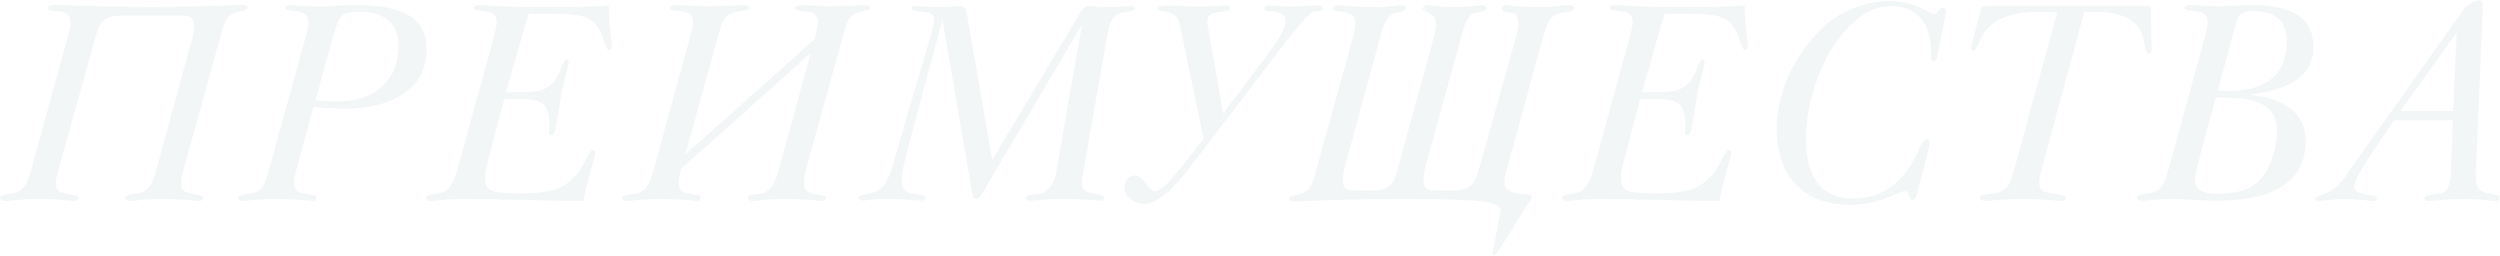 <?xml version="1.0" encoding="UTF-8"?> <svg xmlns="http://www.w3.org/2000/svg" width="3002" height="307" viewBox="0 0 3002 307" fill="none"><path opacity="0.05" d="M80.549 47.103L80.72 46.592C83.444 36.263 84.806 29.623 84.806 26.672C84.806 22.927 83.841 20.089 81.912 18.16C80.096 16.117 77.201 14.755 73.229 14.073C70.959 13.62 68.121 13.279 64.716 13.052C59.495 12.598 56.884 11.52 56.884 9.817C56.884 8.682 57.565 7.717 58.927 6.923C60.403 6.128 62.276 5.731 64.546 5.731C65.227 5.731 67.383 5.788 71.015 5.901C104.612 7.377 141.16 8.115 180.659 8.115C219.93 8.115 255.343 7.377 286.897 5.901C289.961 5.788 291.721 5.731 292.175 5.731C293.537 5.731 294.728 6.072 295.75 6.753C296.885 7.434 297.453 8.228 297.453 9.136C297.453 10.952 295.523 12.201 291.664 12.882C289.734 13.222 288.259 13.506 287.237 13.733C281.562 14.982 277.306 17.025 274.468 19.862C271.744 22.7 269.304 27.864 267.147 35.355L220.668 202.714C220.555 203.509 220.271 204.701 219.817 206.29C218.341 212.078 217.604 215.767 217.604 217.356C217.604 218.037 217.604 218.548 217.604 218.889C217.717 219.116 217.831 219.286 217.944 219.399C217.944 219.626 217.887 220.024 217.774 220.591C217.66 221.159 217.604 221.613 217.604 221.953C217.604 224.564 218.455 226.72 220.157 228.423C221.86 230.012 224.414 231.09 227.819 231.658C230.316 232.566 233.551 233.303 237.523 233.871C241.95 234.552 244.277 235.857 244.504 237.787C243.482 239.262 242.631 240.227 241.95 240.681C241.269 241.135 240.474 241.362 239.566 241.362C239.112 241.362 237.75 241.249 235.48 241.022C221.633 239.659 207.559 238.978 193.257 238.978C183.723 238.978 173.621 239.603 162.952 240.851C160.001 241.192 158.128 241.362 157.334 241.362C155.177 241.362 153.475 241.022 152.226 240.341C150.978 239.659 150.353 238.751 150.353 237.616C150.353 235.46 152.907 234.041 158.015 233.36C162.101 232.793 165.336 232.225 167.719 231.658C172.6 230.296 176.402 227.855 179.126 224.337C181.964 220.818 184.801 214.065 187.639 204.077L228.67 53.913C228.897 53.232 229.238 52.154 229.692 50.678C231.848 43.187 232.926 36.888 232.926 31.78C232.926 27.24 231.962 23.948 230.032 21.905C228.216 19.749 225.208 18.67 221.009 18.67H146.778C137.13 18.67 130.093 20.316 125.667 23.608C121.24 26.899 117.835 33.028 115.452 41.995L70.505 202.714C70.278 203.509 69.994 204.644 69.653 206.12C68.064 212.022 67.27 215.767 67.27 217.356C67.27 218.151 67.27 218.662 67.27 218.889C67.383 219.116 67.497 219.286 67.61 219.399C67.61 219.626 67.553 220.024 67.44 220.591C67.326 221.159 67.27 221.613 67.27 221.953C67.27 224.564 68.121 226.72 69.824 228.423C71.64 230.012 74.193 231.09 77.485 231.658C80.096 232.566 83.501 233.303 87.7 233.871C92.127 234.552 94.397 235.857 94.51 237.787C93.489 239.262 92.638 240.227 91.957 240.681C91.275 241.135 90.481 241.362 89.573 241.362C89.119 241.362 87.757 241.249 85.487 241.022C71.64 239.659 57.565 238.978 43.264 238.978C33.843 238.978 23.685 239.603 12.789 240.851C9.724 241.192 7.795 241.362 7 241.362C4.843 241.362 3.141 241.022 1.892 240.341C0.644 239.659 0.02 238.751 0.02 237.616C0.02 235.46 2.63 234.041 7.851 233.36C11.824 232.906 15.002 232.339 17.386 231.658C22.38 230.296 26.239 227.855 28.963 224.337C31.687 220.818 34.468 214.065 37.305 204.077L80.549 47.103ZM356.19 202.714C355.282 205.893 354.544 208.9 353.977 211.738C353.523 214.575 353.296 217.129 353.296 219.399C353.296 222.691 353.977 225.358 355.339 227.401C356.701 229.444 358.744 230.75 361.468 231.317C364.532 232.339 368.335 233.133 372.875 233.701C377.755 234.382 380.196 235.8 380.196 237.957C380.196 238.638 379.742 239.376 378.834 240.17C377.926 240.965 376.961 241.362 375.939 241.362C375.485 241.362 374.123 241.249 371.853 241.022C357.779 239.659 343.478 238.978 328.949 238.978C318.961 238.978 308.633 239.603 297.963 240.851C295.126 241.192 293.366 241.362 292.685 241.362C290.529 241.362 288.826 241.022 287.578 240.341C286.329 239.659 285.705 238.751 285.705 237.616C285.705 235.346 288.77 233.871 294.899 233.19C299.552 232.736 303.184 232.112 305.795 231.317C309.881 229.615 313.059 227.174 315.329 223.996C317.599 220.705 320.153 214.065 322.991 204.077L366.235 47.103C367.938 41.087 369.073 36.717 369.64 33.993C370.208 31.156 370.491 28.715 370.491 26.672C370.491 22.473 369.243 19.351 366.746 17.308C364.362 15.265 360.39 13.96 354.828 13.393C353.92 13.279 352.671 13.165 351.082 13.052C345.407 12.598 342.57 11.406 342.57 9.477C342.57 8.569 343.251 7.774 344.613 7.093C346.088 6.412 347.961 6.072 350.231 6.072C350.345 6.072 354.658 6.355 363.17 6.923C371.797 7.49 380.253 7.774 388.538 7.774C390.581 7.774 395.973 7.49 404.712 6.923C413.452 6.355 421.17 6.072 427.867 6.072C456.923 6.072 478.262 10.385 491.882 19.011C505.502 27.524 512.313 40.974 512.313 59.361C512.313 81.608 503.459 99.03 485.753 111.629C468.16 124.228 443.644 130.527 412.203 130.527C407.323 130.527 401.818 130.357 395.689 130.016C389.673 129.676 383.204 129.165 376.28 128.484L356.19 202.714ZM378.834 120.652C384.622 121.106 389.673 121.447 393.986 121.674C398.413 121.787 402.158 121.844 405.223 121.844C427.924 121.844 445.8 115.828 458.853 103.797C471.906 91.766 478.432 75.478 478.432 54.934C478.432 41.995 474.459 31.95 466.514 24.799C458.569 17.649 447.446 14.073 433.145 14.073C421.794 14.073 414.417 15.606 411.012 18.67C407.607 21.622 404.429 28.318 401.477 38.76L378.834 120.652ZM592.332 47.103C593.921 41.087 594.999 36.717 595.566 33.993C596.134 31.156 596.418 28.715 596.418 26.672C596.418 22.473 595.226 19.351 592.842 17.308C590.459 15.265 586.43 13.96 580.754 13.393C579.846 13.279 578.655 13.165 577.179 13.052C571.39 12.598 568.496 11.406 568.496 9.477C568.496 8.569 569.234 7.774 570.709 7.093C572.185 6.412 574.001 6.072 576.158 6.072C576.839 6.072 578.938 6.185 582.457 6.412C603.114 7.774 624.169 8.455 645.621 8.455C671.5 8.455 690.568 8.285 702.826 7.944C715.198 7.604 724.619 6.98 731.088 6.072V10.158C731.088 19.465 731.713 28.886 732.961 38.42C734.21 47.954 734.834 52.835 734.834 53.062C734.834 55.218 734.55 56.921 733.983 58.169C733.415 59.418 732.677 60.042 731.769 60.042C729.499 60.042 727.513 57.034 725.81 51.019C724.108 45.003 722.462 40.576 720.873 37.739C716.674 29.794 711.055 24.289 704.018 21.224C696.981 18.046 682.169 16.457 659.582 16.457H635.065C633.59 21.111 632.057 25.991 630.468 31.099C628.879 36.206 627.177 42.052 625.361 48.635L607.654 110.607H625.361C637.506 110.607 646.359 109.586 651.92 107.543C657.596 105.386 662.363 101.641 666.222 96.306C669.059 92.447 671.67 87.339 674.053 80.983C676.55 74.514 678.707 71.279 680.523 71.279C681.204 71.279 681.772 71.676 682.226 72.471C682.68 73.265 682.907 74.23 682.907 75.365C682.907 76.84 681.545 82.516 678.82 92.39C676.21 102.151 674.224 111.232 672.862 119.631C671.84 125.76 670.705 133.308 669.457 142.274C667.527 155.781 665.257 162.535 662.646 162.535C661.852 162.535 661.057 162.194 660.263 161.513C659.582 160.832 659.241 160.151 659.241 159.47C659.241 158.335 659.298 156.916 659.412 155.214C659.525 153.398 659.582 152.149 659.582 151.468C659.582 138.756 657.369 130.186 652.942 125.76C648.515 121.22 640.003 118.95 627.404 118.95H605.441L584.841 197.266C584.046 200.444 583.422 203.452 582.968 206.29C582.627 209.127 582.457 211.624 582.457 213.781C582.457 220.932 584.784 225.812 589.437 228.423C594.091 231.033 604.306 232.339 620.083 232.339C641.648 232.339 657.085 230.75 666.392 227.571C675.813 224.28 683.985 218.775 690.908 211.057C696.016 205.382 700.329 198.799 703.848 191.307C707.366 183.816 710.034 180.071 711.85 180.071C712.758 180.071 713.495 180.468 714.063 181.263C714.63 182.057 714.914 183.022 714.914 184.157C714.914 184.951 713.155 191.648 709.636 204.247C706.231 216.732 703.11 229.104 700.272 241.362C686.198 241.362 663.781 240.965 633.022 240.17C602.377 239.376 578.768 238.978 562.197 238.978C547.895 238.978 534.445 239.659 521.847 241.022C520.144 241.249 519.066 241.362 518.612 241.362C516.569 241.362 514.923 241.022 513.675 240.341C512.313 239.659 511.631 238.751 511.631 237.616C511.631 235.346 514.356 233.871 519.804 233.19C525.252 232.509 529.395 231.658 532.232 230.636C539.042 228.139 544.547 219.57 548.747 204.928L548.917 204.247L592.332 47.103ZM968.081 202.714C967.173 205.893 966.492 209.014 966.038 212.078C965.584 215.029 965.357 217.924 965.357 220.761C965.357 223.599 966.208 226.039 967.911 228.082C969.614 230.012 971.997 231.431 975.062 232.339C977.559 233.02 980.68 233.53 984.426 233.871C989.193 234.325 991.69 235.63 991.917 237.787C990.895 239.262 990.044 240.227 989.363 240.681C988.682 241.135 987.887 241.362 986.979 241.362C986.525 241.362 985.163 241.249 982.893 241.022C969.046 239.659 954.972 238.978 940.67 238.978C931.136 238.978 921.035 239.603 910.365 240.851C907.414 241.192 905.541 241.362 904.747 241.362C902.59 241.362 900.888 241.022 899.639 240.341C898.391 239.659 897.767 238.751 897.767 237.616C897.767 235.346 900.491 233.984 905.939 233.53C909.684 233.19 912.749 232.793 915.132 232.339C920.013 230.75 923.815 228.139 926.539 224.507C929.377 220.875 932.215 214.065 935.052 204.077L973.359 63.958C938.514 95.171 904.066 125.93 870.015 156.235C836.078 186.427 818.712 201.92 817.918 202.714C816.896 206.347 816.158 209.525 815.704 212.249C815.25 214.973 815.023 217.356 815.023 219.399C815.023 223.372 815.931 226.38 817.747 228.423C819.677 230.352 822.855 231.658 827.282 232.339C828.984 232.679 831.254 233.076 834.092 233.53C839.086 234.325 841.696 235.744 841.923 237.787C840.902 239.262 840.051 240.227 839.37 240.681C838.689 241.135 837.894 241.362 836.986 241.362C836.532 241.362 835.17 241.249 832.9 241.022C819.053 239.659 804.978 238.978 790.677 238.978C781.256 238.978 771.098 239.603 760.202 240.851C757.137 241.192 755.208 241.362 754.413 241.362C752.257 241.362 750.554 241.022 749.305 240.341C748.057 239.659 747.433 238.751 747.433 237.616C747.433 235.46 750.213 234.098 755.775 233.53C759.521 233.19 762.529 232.793 764.799 232.339C769.793 230.75 773.652 228.139 776.376 224.507C779.1 220.875 781.881 214.065 784.718 204.077L827.963 47.103L828.133 46.592C830.857 36.263 832.219 29.623 832.219 26.672C832.219 23.04 831.311 20.203 829.495 18.16C827.679 16.117 824.728 14.641 820.642 13.733C818.485 13.393 815.704 13.109 812.299 12.882C806.965 12.541 804.297 11.52 804.297 9.817C804.297 8.682 804.978 7.774 806.34 7.093C807.816 6.412 809.689 6.072 811.959 6.072C812.413 6.072 813.661 6.128 815.704 6.242C827.509 7.036 839.37 7.434 851.287 7.434C863.659 7.434 876.144 7.036 888.743 6.242C890.9 6.128 892.262 6.072 892.829 6.072C894.986 6.072 896.632 6.355 897.767 6.923C898.902 7.49 899.469 8.342 899.469 9.477C899.469 11.293 896.632 12.541 890.956 13.222C889.027 13.449 887.551 13.62 886.53 13.733C880.06 14.755 875.236 16.798 872.058 19.862C868.994 22.813 866.497 27.978 864.567 35.355L823.025 185.178C856.849 155.214 886.643 128.768 912.408 105.84C938.287 82.799 960.136 63.22 977.956 47.103C979.659 40.633 980.737 36.093 981.191 33.482C981.758 30.758 982.042 28.488 982.042 26.672C982.042 22.586 980.794 19.522 978.296 17.479C975.799 15.322 971.997 14.073 966.89 13.733C965.641 13.62 963.995 13.449 961.952 13.222C956.845 12.768 954.291 11.52 954.291 9.477C954.291 8.569 954.972 7.774 956.334 7.093C957.809 6.412 959.682 6.072 961.952 6.072C962.52 6.072 964.052 6.128 966.549 6.242C976.991 7.036 986.923 7.434 996.343 7.434C1008.72 7.434 1021.43 7.036 1034.48 6.242C1037.2 6.128 1038.91 6.072 1039.59 6.072C1041.06 6.072 1042.31 6.412 1043.33 7.093C1044.35 7.661 1044.87 8.342 1044.87 9.136C1044.87 10.952 1042.94 12.201 1039.08 12.882C1037.15 13.222 1035.67 13.506 1034.65 13.733C1028.98 14.982 1024.72 17.025 1021.88 19.862C1019.16 22.7 1016.72 27.864 1014.56 35.355L968.081 202.714ZM1116.03 47.954C1118.07 41.144 1119.49 35.809 1120.29 31.95C1121.2 28.091 1121.65 25.14 1121.65 23.097C1121.65 20.486 1120.8 18.557 1119.1 17.308C1117.51 15.946 1114.67 14.982 1110.58 14.414C1108.77 14.187 1106.38 13.96 1103.43 13.733C1097.42 13.165 1094.41 11.86 1094.41 9.817C1094.41 9.023 1094.86 8.398 1095.77 7.944C1096.79 7.377 1098.1 7.093 1099.69 7.093C1100.03 7.093 1100.88 7.15 1102.24 7.263C1110.98 8.058 1120 8.455 1129.31 8.455C1136.01 8.455 1142.65 8.058 1149.23 7.263C1150.48 7.15 1151.27 7.093 1151.61 7.093C1154 7.093 1155.93 7.604 1157.4 8.625C1158.99 9.533 1159.96 10.839 1160.3 12.541L1191.45 192.159L1297.01 15.436C1299.05 12.144 1300.81 9.931 1302.29 8.796C1303.88 7.661 1305.86 7.093 1308.25 7.093C1308.59 7.093 1309.67 7.207 1311.48 7.434C1318.41 8.115 1325.1 8.455 1331.57 8.455C1339.29 8.455 1347.01 8.058 1354.73 7.263C1356.32 7.15 1357.34 7.093 1357.79 7.093C1359.49 7.093 1360.74 7.377 1361.54 7.944C1362.45 8.398 1362.9 9.136 1362.9 10.158C1362.9 12.201 1359.89 13.563 1353.88 14.244C1347.86 14.925 1343.32 16.23 1340.26 18.16C1337.76 19.862 1335.6 22.7 1333.79 26.672C1332.08 30.645 1330.55 36.66 1329.19 44.719L1299.91 212.078C1299.56 213.894 1299.34 215.427 1299.22 216.675C1299.22 217.924 1299.22 219.172 1299.22 220.421C1299.22 223.939 1300.25 226.663 1302.29 228.593C1304.45 230.523 1307.57 231.658 1311.65 231.998C1314.04 232.793 1316.87 233.417 1320.17 233.871C1324.02 234.552 1325.95 235.914 1325.95 237.957C1325.95 238.638 1325.5 239.319 1324.59 240C1323.8 240.681 1322.89 241.022 1321.87 241.022C1321.3 241.022 1319.88 240.908 1317.61 240.681C1303.54 239.546 1289.24 238.978 1274.71 238.978C1264.83 238.978 1254.45 239.546 1243.55 240.681C1240.94 240.908 1239.24 241.022 1238.44 241.022C1236.29 241.022 1234.58 240.681 1233.34 240C1232.09 239.432 1231.46 238.638 1231.46 237.616C1231.46 235.233 1234.7 233.814 1241.17 233.36C1245.71 233.02 1249.23 232.566 1251.72 231.998C1256.26 229.615 1259.95 226.153 1262.79 221.613C1265.63 216.959 1267.61 211.114 1268.75 204.077L1299.22 29.396L1180.22 230.977C1178.29 234.155 1176.76 236.311 1175.62 237.446C1174.49 238.468 1173.35 238.978 1172.22 238.978C1170.97 238.978 1170 238.638 1169.32 237.957C1168.75 237.276 1168.19 235.744 1167.62 233.36L1131.69 23.438L1092.37 170.196C1088.73 183.362 1086.24 193.294 1084.88 199.99C1083.63 206.687 1083 212.249 1083 216.675C1083 220.988 1083.74 224.337 1085.22 226.72C1086.8 228.99 1089.42 230.75 1093.05 231.998C1096.11 232.793 1099.86 233.474 1104.28 234.041C1109.39 234.722 1111.95 236.027 1111.95 237.957C1111.95 238.751 1111.32 239.432 1110.07 240C1108.82 240.681 1107.35 241.022 1105.65 241.022C1105.08 241.022 1103.66 240.908 1101.39 240.681C1088 239.546 1074.43 238.978 1060.7 238.978C1053.78 238.978 1046.62 239.546 1039.25 240.681C1037.66 240.908 1036.64 241.022 1036.18 241.022C1034.71 241.022 1033.46 240.624 1032.44 239.83C1031.3 239.035 1030.73 238.184 1030.73 237.276C1030.73 235.573 1033.57 234.268 1039.25 233.36C1044.92 232.339 1049.86 230.806 1054.06 228.763C1057.58 227.174 1060.76 224.053 1063.59 219.399C1066.43 214.632 1069.04 208.276 1071.43 200.331L1116.03 47.954ZM1519.36 69.065C1527.87 57.942 1534.06 48.862 1537.92 41.825C1541.78 34.788 1543.71 29.226 1543.71 25.14C1543.71 22.302 1542.74 20.032 1540.81 18.33C1539 16.627 1535.93 15.322 1531.62 14.414C1529.69 13.96 1527.25 13.676 1524.3 13.563C1520.33 13.336 1518.34 12.314 1518.34 10.498C1518.34 9.136 1518.79 8.115 1519.7 7.434C1520.61 6.753 1522.03 6.412 1523.96 6.412C1524.41 6.412 1525.6 6.469 1527.53 6.582C1536.39 7.377 1544.96 7.774 1553.24 7.774C1561.87 7.774 1570.61 7.377 1579.46 6.582C1581.05 6.469 1582.07 6.412 1582.53 6.412C1584.23 6.412 1585.65 6.809 1586.78 7.604C1587.92 8.398 1588.49 9.363 1588.49 10.498C1588.37 12.541 1585.82 13.676 1580.82 13.903C1578.33 14.017 1576.45 14.187 1575.21 14.414C1570.67 18.614 1565.27 24.346 1559.03 31.61C1552.9 38.76 1546.43 46.876 1539.62 55.956L1434.58 193.351C1433.44 194.826 1431.74 197.096 1429.47 200.161C1406.65 230.012 1388.38 244.937 1374.65 244.937C1368.18 244.937 1362.5 242.894 1357.62 238.808C1352.74 234.609 1350.3 230.012 1350.3 225.018C1350.3 220.818 1351.44 217.413 1353.71 214.802C1355.98 212.078 1358.93 210.716 1362.56 210.716C1366.76 210.716 1371.13 213.894 1375.67 220.251C1380.32 226.493 1383.95 229.615 1386.56 229.615C1390.08 229.615 1394.57 227.004 1400.01 221.783C1405.58 216.448 1415.05 205.212 1428.45 188.073L1445.13 166.45L1416.87 30.418C1415.85 25.651 1414.03 21.962 1411.42 19.351C1408.92 16.741 1405.41 15.095 1400.87 14.414C1399.96 14.301 1398.71 14.13 1397.12 13.903C1392.69 13.336 1390.42 12.201 1390.31 10.498C1390.31 9.363 1391.1 8.398 1392.69 7.604C1394.4 6.809 1396.67 6.412 1399.5 6.412C1400.3 6.412 1402.17 6.469 1405.12 6.582C1417.95 7.377 1430.09 7.774 1441.56 7.774C1447.69 7.774 1454.04 7.547 1460.62 7.093C1467.21 6.639 1470.61 6.412 1470.84 6.412C1472.77 6.412 1474.24 6.753 1475.27 7.434C1476.29 8.001 1476.8 8.796 1476.8 9.817C1476.8 11.86 1474.07 13.279 1468.63 14.073C1467.61 14.187 1466.75 14.301 1466.07 14.414C1459.6 14.982 1455.23 16.173 1452.96 17.989C1450.81 19.692 1449.73 22.586 1449.73 26.672C1449.73 27.921 1450.3 31.61 1451.43 37.739C1451.66 39.214 1451.89 40.406 1452.11 41.314L1468.8 136.145L1519.36 69.065ZM1803.17 9.647C1803.97 8.398 1804.71 7.49 1805.39 6.923C1806.18 6.355 1806.98 6.072 1807.77 6.072C1808.11 6.072 1809.08 6.185 1810.67 6.412C1822.24 7.774 1834.5 8.455 1847.44 8.455C1857.88 8.455 1868.61 7.774 1879.62 6.412C1881.78 6.185 1883.14 6.072 1883.7 6.072C1885.86 6.072 1887.56 6.412 1888.81 7.093C1890.06 7.774 1890.69 8.682 1890.69 9.817C1890.69 12.087 1887.85 13.62 1882.17 14.414C1878.54 14.868 1875.59 15.322 1873.32 15.776C1868.33 17.025 1864.41 19.465 1861.57 23.097C1858.73 26.729 1856.01 33.482 1853.4 43.357L1808.79 205.098C1807.89 208.276 1807.26 210.943 1806.92 213.1C1806.58 215.143 1806.41 217.129 1806.41 219.059C1806.41 222.577 1807.77 225.472 1810.5 227.742C1813.22 229.898 1817.31 231.431 1822.75 232.339C1825.02 232.793 1828.09 233.133 1831.95 233.36C1836.94 233.587 1839.44 234.495 1839.44 236.084C1839.44 237.333 1838.3 239.659 1836.03 243.065C1835.13 244.427 1834.39 245.505 1833.82 246.299L1799.77 300.61C1798.75 302.199 1797.73 303.448 1796.71 304.356C1795.8 305.377 1794.83 306.115 1793.81 306.569C1793.36 306.456 1793.02 306.229 1792.79 305.888C1792.56 305.661 1792.45 305.094 1792.45 304.186C1792.45 303.959 1792.51 303.505 1792.62 302.824C1792.73 302.143 1793.02 300.61 1793.47 298.227L1800.45 260.941C1800.9 258.898 1801.25 257.025 1801.47 255.323C1801.7 253.734 1801.81 252.599 1801.81 251.918C1801.81 247.037 1794.04 243.632 1778.49 241.703C1762.94 239.886 1732.12 238.978 1686.04 238.978C1639.73 238.978 1597.62 239.943 1559.71 241.873C1555.97 241.986 1553.81 242.043 1553.24 242.043C1551.88 242.043 1550.69 241.646 1549.67 240.851C1548.53 240.057 1547.96 239.205 1547.96 238.297C1547.96 236.481 1550.01 235.233 1554.09 234.552C1555.8 234.211 1557.16 233.928 1558.18 233.701C1563.74 232.566 1568 230.523 1570.95 227.571C1573.9 224.507 1576.34 219.343 1578.27 212.078L1624.58 44.889C1625.49 41.484 1626.17 38.306 1626.62 35.355C1627.19 32.404 1627.47 30.191 1627.47 28.715C1627.47 25.31 1626.85 22.643 1625.6 20.713C1624.35 18.67 1622.31 17.025 1619.47 15.776C1617.31 14.868 1613.74 14.244 1608.75 13.903C1603.75 13.449 1601.14 12.03 1600.91 9.647C1601.94 8.171 1602.73 7.207 1603.3 6.753C1603.98 6.299 1604.72 6.072 1605.51 6.072C1605.96 6.072 1607.21 6.185 1609.26 6.412C1622.99 7.774 1637.29 8.455 1652.16 8.455C1661.24 8.455 1670.04 7.774 1678.55 6.412C1680.02 6.185 1680.88 6.072 1681.1 6.072C1683.26 6.072 1684.96 6.412 1686.21 7.093C1687.46 7.774 1688.08 8.682 1688.08 9.817C1688.08 11.747 1685.19 13.393 1679.4 14.755C1677.36 15.209 1675.88 15.549 1674.97 15.776C1667.94 17.592 1662.43 25.878 1658.46 40.633C1658.23 41.768 1658.01 42.676 1657.78 43.357L1616.75 193.521C1616.52 194.202 1616.24 195.167 1615.9 196.415C1613.63 204.247 1612.49 210.546 1612.49 215.313C1612.49 220.194 1613.4 223.656 1615.21 225.699C1617.03 227.742 1620.1 228.763 1624.41 228.763H1646.37C1655.91 228.763 1662.89 227.117 1667.31 223.826C1671.85 220.534 1675.31 214.405 1677.7 205.439L1721.62 44.719C1722.53 41.655 1723.21 38.647 1723.67 35.696C1724.12 32.745 1724.35 30.191 1724.35 28.034C1724.35 22.359 1721.74 18.33 1716.52 15.946C1711.41 13.563 1708.68 11.463 1708.34 9.647C1709.14 8.398 1709.88 7.49 1710.56 6.923C1711.35 6.355 1712.15 6.072 1712.94 6.072C1713.17 6.072 1713.91 6.128 1715.15 6.242C1725.37 7.717 1736.72 8.455 1749.2 8.455C1758.17 8.455 1766.97 7.774 1775.59 6.412C1776.96 6.185 1777.81 6.072 1778.15 6.072C1780.19 6.072 1781.84 6.412 1783.08 7.093C1784.45 7.774 1785.13 8.682 1785.13 9.817C1785.01 12.314 1781.84 13.96 1775.59 14.755C1772.87 15.209 1770.83 15.549 1769.46 15.776C1764.13 17.365 1759.25 26.389 1754.82 42.846V43.357L1713.62 193.521C1713.39 194.315 1713.11 195.28 1712.77 196.415C1710.5 204.247 1709.37 210.546 1709.37 215.313C1709.37 220.194 1710.27 223.656 1712.09 225.699C1714.02 227.742 1717.08 228.763 1721.28 228.763H1743.93C1753.46 228.763 1760.44 227.117 1764.87 223.826C1769.29 220.534 1772.76 214.405 1775.25 205.439L1820.37 44.719C1821.16 41.541 1821.79 38.533 1822.24 35.696C1822.81 32.858 1823.09 30.645 1823.09 29.056C1823.09 25.991 1822.7 23.381 1821.9 21.224C1821.22 18.954 1820.09 17.138 1818.5 15.776C1817.36 15.322 1814.7 15.038 1810.5 14.925C1806.41 14.698 1803.97 12.938 1803.17 9.647ZM1956.4 47.103C1957.99 41.087 1959.07 36.717 1959.64 33.993C1960.21 31.156 1960.49 28.715 1960.49 26.672C1960.49 22.473 1959.3 19.351 1956.91 17.308C1954.53 15.265 1950.5 13.96 1944.83 13.393C1943.92 13.279 1942.73 13.165 1941.25 13.052C1935.46 12.598 1932.57 11.406 1932.57 9.477C1932.57 8.569 1933.31 7.774 1934.78 7.093C1936.26 6.412 1938.07 6.072 1940.23 6.072C1940.91 6.072 1943.01 6.185 1946.53 6.412C1967.19 7.774 1988.24 8.455 2009.69 8.455C2035.57 8.455 2054.64 8.285 2066.9 7.944C2079.27 7.604 2088.69 6.98 2095.16 6.072V10.158C2095.16 19.465 2095.78 28.886 2097.03 38.42C2098.28 47.954 2098.91 52.835 2098.91 53.062C2098.91 55.218 2098.62 56.921 2098.05 58.169C2097.49 59.418 2096.75 60.042 2095.84 60.042C2093.57 60.042 2091.58 57.034 2089.88 51.019C2088.18 45.003 2086.53 40.576 2084.94 37.739C2080.74 29.794 2075.13 24.289 2068.09 21.224C2061.05 18.046 2046.24 16.457 2023.65 16.457H1999.14C1997.66 21.111 1996.13 25.991 1994.54 31.099C1992.95 36.206 1991.25 42.052 1989.43 48.635L1971.73 110.607H1989.43C2001.58 110.607 2010.43 109.586 2015.99 107.543C2021.67 105.386 2026.43 101.641 2030.29 96.306C2033.13 92.447 2035.74 87.339 2038.12 80.983C2040.62 74.514 2042.78 71.279 2044.59 71.279C2045.28 71.279 2045.84 71.676 2046.3 72.471C2046.75 73.265 2046.98 74.23 2046.98 75.365C2046.98 76.84 2045.62 82.516 2042.89 92.39C2040.28 102.151 2038.29 111.232 2036.93 119.631C2035.91 125.76 2034.78 133.308 2033.53 142.274C2031.6 155.781 2029.33 162.535 2026.72 162.535C2025.92 162.535 2025.13 162.194 2024.33 161.513C2023.65 160.832 2023.31 160.151 2023.31 159.47C2023.31 158.335 2023.37 156.916 2023.48 155.214C2023.6 153.398 2023.65 152.149 2023.65 151.468C2023.65 138.756 2021.44 130.186 2017.01 125.76C2012.59 121.22 2004.07 118.95 1991.48 118.95H1969.51L1948.91 197.266C1948.12 200.444 1947.49 203.452 1947.04 206.29C1946.7 209.127 1946.53 211.624 1946.53 213.781C1946.53 220.932 1948.86 225.812 1953.51 228.423C1958.16 231.033 1968.38 232.339 1984.15 232.339C2005.72 232.339 2021.16 230.75 2030.46 227.571C2039.88 224.28 2048.06 218.775 2054.98 211.057C2060.09 205.382 2064.4 198.799 2067.92 191.307C2071.44 183.816 2074.1 180.071 2075.92 180.071C2076.83 180.071 2077.57 180.468 2078.13 181.263C2078.7 182.057 2078.99 183.022 2078.99 184.157C2078.99 184.951 2077.23 191.648 2073.71 204.247C2070.3 216.732 2067.18 229.104 2064.34 241.362C2050.27 241.362 2027.85 240.965 1997.09 240.17C1966.45 239.376 1942.84 238.978 1926.27 238.978C1911.97 238.978 1898.52 239.659 1885.92 241.022C1884.22 241.249 1883.14 241.362 1882.68 241.362C1880.64 241.362 1878.99 241.022 1877.75 240.341C1876.38 239.659 1875.7 238.751 1875.7 237.616C1875.7 235.346 1878.43 233.871 1883.88 233.19C1889.32 232.509 1893.47 231.658 1896.3 230.636C1903.11 228.139 1908.62 219.57 1912.82 204.928L1912.99 204.247L1956.4 47.103ZM2301.85 233.701C2301.39 235.744 2300.6 237.389 2299.46 238.638C2298.44 239.773 2297.25 240.341 2295.89 240.341C2294.41 240.341 2293.11 238.524 2291.97 234.892C2290.95 231.147 2289.14 229.274 2286.52 229.274C2286.41 229.274 2279.37 232.055 2265.41 237.616C2251.45 243.178 2236.98 245.959 2222 245.959C2194.19 245.959 2172.45 237.9 2156.79 221.783C2141.24 205.552 2133.47 183.022 2133.47 154.192C2133.47 134.556 2137.55 114.977 2145.72 95.455C2153.9 75.932 2165.64 57.772 2180.97 40.974C2192.43 28.148 2205.94 18.33 2221.49 11.52C2237.04 4.596 2253.5 1.134 2270.86 1.134C2284.6 1.134 2299.18 5.334 2314.62 13.733C2318.93 16.003 2321.65 17.138 2322.79 17.138C2324.04 17.138 2325.63 15.833 2327.56 13.222C2329.6 10.498 2331.53 9.136 2333.34 9.136C2334.37 9.136 2335.16 9.59 2335.73 10.498C2336.41 11.293 2336.75 12.371 2336.75 13.733C2336.75 13.96 2336.69 14.301 2336.58 14.755C2336.47 15.209 2336.41 15.549 2336.41 15.776L2326.7 66.341C2326.59 66.682 2326.42 67.306 2326.19 68.214C2325.4 71.846 2324.04 73.662 2322.11 73.662C2320.86 73.662 2319.89 73.151 2319.21 72.13C2318.65 71.109 2318.36 69.633 2318.36 67.703C2318.36 67.249 2318.42 66.512 2318.53 65.49C2318.65 64.355 2318.7 63.504 2318.7 62.936C2318.7 45.116 2314.56 31.439 2306.27 21.905C2297.99 12.258 2286.18 7.434 2270.86 7.434C2258.94 7.434 2247.42 11.123 2236.3 18.5C2225.29 25.764 2214.73 36.604 2204.63 51.019C2193.62 66.795 2184.88 85.126 2178.41 106.01C2171.94 126.895 2168.71 147.042 2168.71 166.45C2168.71 190.513 2173.48 208.503 2183.01 220.421C2192.66 232.339 2207.07 238.297 2226.25 238.297C2242.37 238.297 2256.5 234.155 2268.65 225.869C2280.91 217.47 2291.52 204.758 2300.49 187.732C2301.73 185.235 2303.27 181.944 2305.08 177.857C2308.26 170.48 2311.15 166.791 2313.77 166.791C2314.67 166.791 2315.47 167.188 2316.15 167.983C2316.83 168.777 2317.17 169.629 2317.17 170.537C2317.17 172.126 2316.6 175.417 2315.47 180.411C2315.13 181.66 2314.9 182.568 2314.79 183.135L2301.85 233.701ZM2452.01 202.204C2450.99 205.609 2450.19 208.844 2449.63 211.908C2449.06 214.973 2448.78 217.356 2448.78 219.059C2448.78 222.577 2449.57 225.358 2451.16 227.401C2452.75 229.331 2455.13 230.523 2458.31 230.977C2462.06 232.112 2466.77 233.02 2472.44 233.701C2478 234.382 2480.78 235.8 2480.78 237.957C2480.78 238.751 2480.22 239.489 2479.08 240.17C2478.06 240.965 2476.92 241.362 2475.68 241.362C2475.11 241.362 2473.52 241.249 2470.91 241.022C2455.93 239.659 2440.77 238.978 2425.45 238.978C2414.21 238.978 2402.52 239.659 2390.38 241.022C2387.66 241.249 2385.95 241.362 2385.27 241.362C2382.89 241.362 2380.96 241.022 2379.48 240.341C2378.01 239.659 2377.27 238.751 2377.27 237.616C2377.27 235.346 2380.28 233.928 2386.29 233.36C2392.31 232.793 2396.96 231.998 2400.25 230.977C2404.91 229.274 2408.43 226.834 2410.81 223.656C2413.19 220.478 2415.75 213.951 2418.47 204.077L2470.4 14.414H2444.86C2431.13 14.414 2419.15 16.287 2408.94 20.032C2398.84 23.778 2390.72 29.34 2384.59 36.717C2381.87 39.895 2379.09 44.776 2376.25 51.359C2373.52 57.829 2371.2 61.063 2369.27 61.063C2368.59 61.063 2367.96 60.666 2367.4 59.872C2366.83 59.077 2366.54 58.112 2366.54 56.977C2366.54 56.523 2366.54 56.183 2366.54 55.956C2366.66 55.615 2366.77 55.332 2366.88 55.105L2379.82 7.774C2382.55 7.547 2384.82 7.377 2386.63 7.263C2388.45 7.15 2390.1 7.093 2391.57 7.093H2565.57C2570.79 7.093 2574.54 7.15 2576.81 7.263C2579.08 7.377 2581.01 7.547 2582.6 7.774L2583.79 60.042C2583.79 61.404 2583.45 62.482 2582.77 63.277C2582.2 63.958 2581.35 64.298 2580.21 64.298C2577.83 64.298 2576.07 60.439 2574.93 52.721C2573.8 45.003 2571.98 39.101 2569.49 35.015C2565.4 28.432 2558.99 23.381 2550.25 19.862C2541.62 16.23 2531.41 14.414 2519.6 14.414H2502.75L2452.01 202.204ZM2646.95 47.103C2648.65 41.087 2649.73 36.717 2650.19 33.993C2650.75 31.156 2651.04 28.715 2651.04 26.672C2651.04 22.473 2649.85 19.351 2647.46 17.308C2645.08 15.265 2641.11 13.96 2635.54 13.393C2634.52 13.279 2633.27 13.165 2631.8 13.052C2626.12 12.598 2623.29 11.406 2623.29 9.477C2623.29 8.569 2623.97 7.774 2625.33 7.093C2626.8 6.412 2628.68 6.072 2630.95 6.072C2631.51 6.072 2632.88 6.128 2635.03 6.242C2645.48 7.036 2655.58 7.434 2665.34 7.434C2668.63 7.434 2674.59 7.207 2683.22 6.753C2691.84 6.299 2698.82 6.072 2704.16 6.072C2729.13 6.072 2747.68 10.214 2759.83 18.5C2771.97 26.672 2778.05 39.271 2778.05 56.296C2778.05 72.527 2771.86 85.296 2759.49 94.603C2747.23 103.911 2727.94 110.324 2701.6 113.842C2723.62 116.226 2740.31 122.071 2751.66 131.378C2763.01 140.685 2768.68 153.171 2768.68 168.834C2768.68 192.783 2759.72 210.83 2741.78 222.975C2723.96 235.006 2697.35 241.022 2661.93 241.022C2655.92 241.022 2647.12 240.681 2635.54 240C2624.08 239.319 2615.45 238.978 2609.67 238.978C2599.68 238.978 2589.24 239.546 2578.34 240.681C2575.73 240.908 2574.08 241.022 2573.4 241.022C2571.13 241.022 2569.37 240.681 2568.12 240C2566.76 239.432 2566.08 238.638 2566.08 237.616C2566.08 235.346 2568.8 233.871 2574.25 233.19C2579.7 232.509 2583.79 231.658 2586.51 230.636C2590.6 229.161 2593.78 226.89 2596.05 223.826C2598.32 220.648 2600.87 214.065 2603.71 204.077L2646.95 47.103ZM2662.96 108.735C2664.43 108.962 2665.96 109.132 2667.55 109.245C2669.25 109.245 2671.69 109.245 2674.87 109.245C2698.59 109.245 2716.36 104.251 2728.16 94.263C2739.97 84.275 2745.87 69.292 2745.87 49.316C2745.87 37.398 2742.52 28.432 2735.82 22.416C2729.13 16.4 2719.25 13.393 2706.2 13.393C2699.62 13.393 2694.85 14.357 2691.9 16.287C2689.06 18.103 2686.96 21.565 2685.6 26.672L2662.96 108.735ZM2639.29 196.756C2638.04 201.409 2637.13 205.268 2636.57 208.333C2636 211.397 2635.71 213.951 2635.71 215.994C2635.71 221.556 2637.93 225.755 2642.35 228.593C2646.78 231.317 2653.42 232.679 2662.27 232.679C2674.42 232.679 2684.63 231.317 2692.92 228.593C2701.21 225.869 2708.19 221.556 2713.86 215.654C2719.65 209.638 2724.47 201.182 2728.33 190.286C2732.19 179.39 2734.12 168.437 2734.12 157.427C2734.12 143.353 2729.18 133.138 2719.31 126.781C2709.55 120.425 2693.77 117.247 2671.98 117.247C2670.73 117.247 2668.8 117.304 2666.19 117.417C2663.69 117.531 2661.82 117.588 2660.57 117.588L2639.29 196.756ZM2945.41 144.488H2875.09C2854.55 173.998 2841.44 193.578 2835.76 203.225C2830.09 212.873 2827.25 219.683 2827.25 223.656C2827.25 226.493 2828.38 228.707 2830.65 230.296C2833.04 231.885 2836.9 233.02 2842.23 233.701C2843.37 233.928 2844.84 234.098 2846.66 234.211C2851.65 234.665 2854.15 235.914 2854.15 237.957C2854.15 238.865 2853.64 239.659 2852.62 240.341C2851.71 241.022 2850.57 241.362 2849.21 241.362C2848.87 241.362 2844.84 240.965 2837.12 240.17C2829.52 239.376 2822.03 238.978 2814.65 238.978C2808.52 238.978 2802.11 239.376 2795.41 240.17C2788.6 240.965 2784.91 241.362 2784.35 241.362C2783.21 241.362 2782.19 241.022 2781.28 240.341C2780.37 239.659 2779.92 238.865 2779.92 237.957C2779.92 237.389 2784.29 235.346 2793.03 231.828C2801.66 228.309 2809.09 222.067 2815.33 213.1L2949.66 23.438C2950.91 21.735 2952.56 19.408 2954.6 16.457C2961.86 5.788 2969.87 0.453 2978.61 0.453C2979.29 0.453 2979.91 1.021 2980.48 2.156C2981.05 3.291 2981.33 4.823 2981.33 6.753V8.455L2972.99 207.992V212.078C2972.99 218.321 2973.95 222.861 2975.88 225.699C2977.81 228.536 2981.16 230.523 2985.93 231.658C2987.97 232.339 2990.86 232.963 2994.61 233.53C2999.26 234.325 3001.59 235.573 3001.59 237.276C3001.59 238.638 3001.08 239.659 3000.06 240.341C2999.04 241.022 2997.45 241.362 2995.29 241.362C2994.95 241.362 2993.76 241.249 2991.71 241.022C2980.14 239.659 2968.56 238.978 2956.98 238.978C2949.15 238.978 2940.64 239.376 2931.45 240.17C2922.36 240.965 2917.03 241.362 2915.44 241.362C2913.97 241.362 2912.83 241.022 2912.04 240.341C2911.36 239.773 2911.01 238.865 2911.01 237.616C2911.01 235.573 2913.74 234.325 2919.19 233.871C2924.75 233.417 2929.23 232.679 2932.64 231.658C2938.88 229.161 2942.34 221.386 2943.02 208.333C2943.02 207.652 2943.02 207.141 2943.02 206.801L2945.41 144.488ZM2882.41 133.251H2945.75L2950 39.101L2882.41 133.251Z" fill="#104956"></path></svg> 